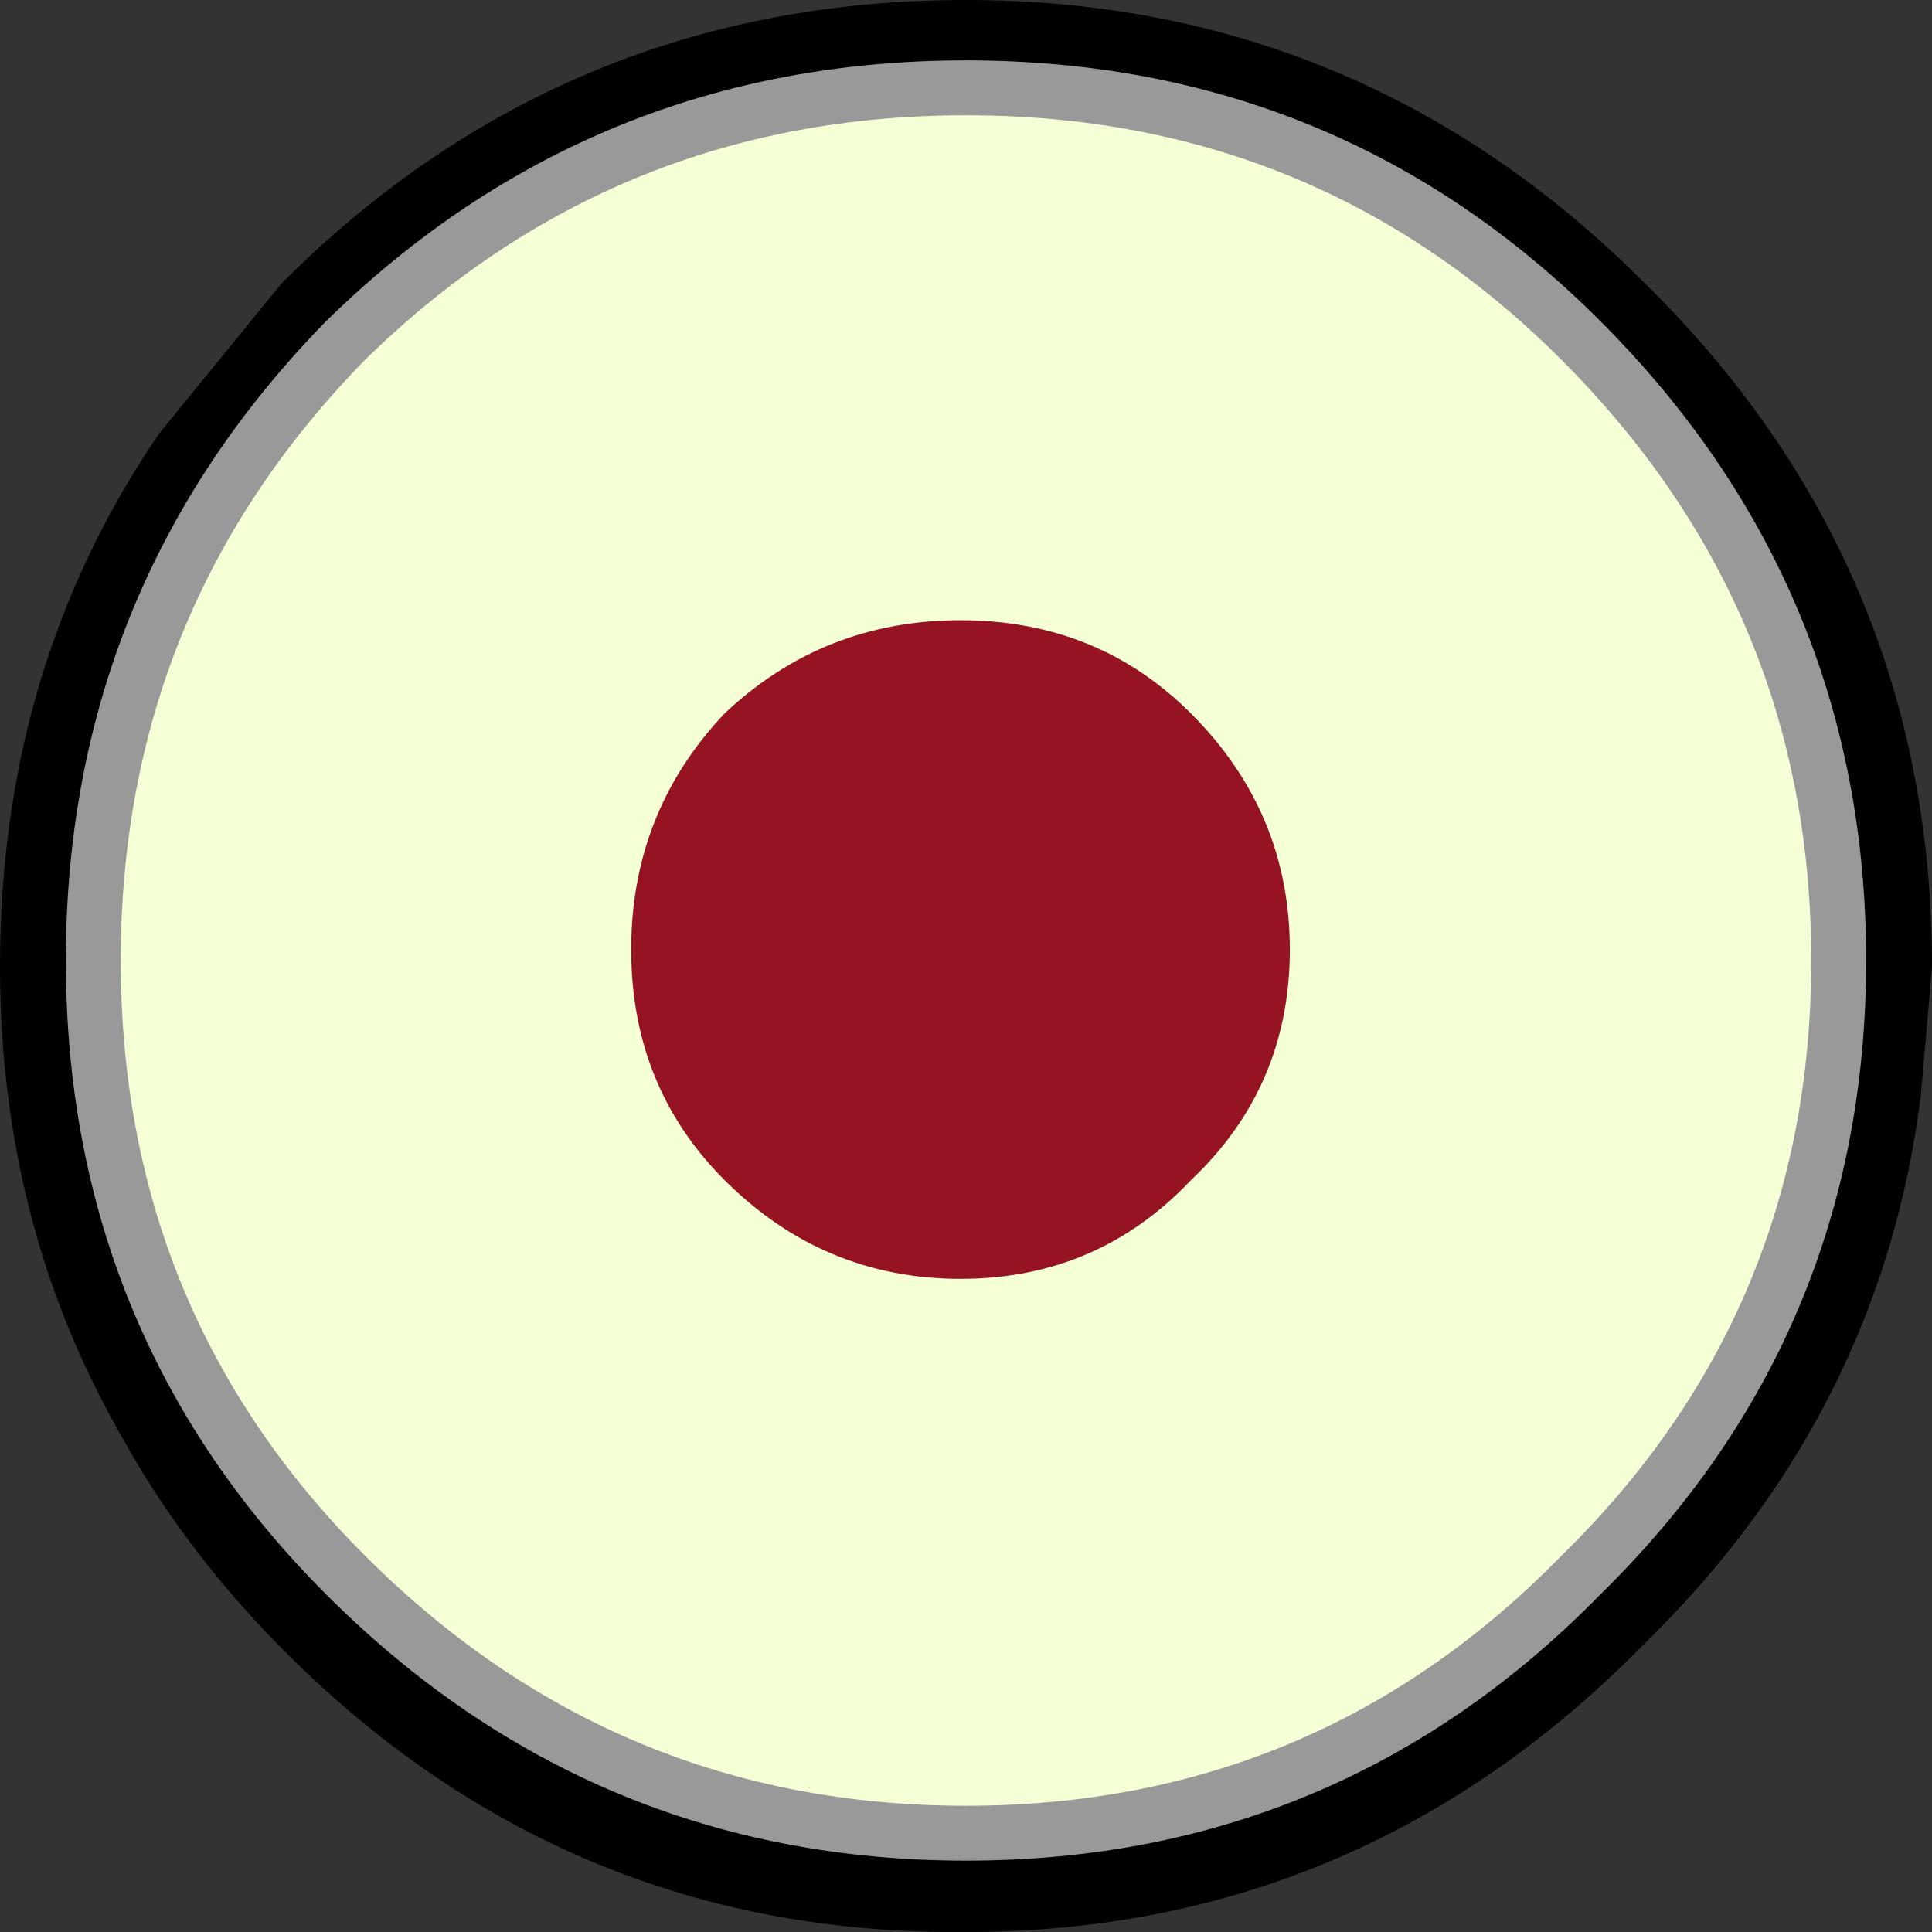 <?xml version="1.0" encoding="UTF-8" standalone="no"?>
<svg xmlns:xlink="http://www.w3.org/1999/xlink" height="17.6px" width="17.6px" xmlns="http://www.w3.org/2000/svg">
  <rect width="100%" height="100%" fill="#333333" stroke="none"/>
  <g transform="matrix(1.0, 0.0, 0.0, 1.0, 8.5, 8.25)">
    <path d="M-6.85 -4.15 L-5.9 -5.35 Q-3.35 -7.85 0.2 -7.85 3.75 -7.85 6.25 -5.35 8.8 -2.8 8.8 0.75 L8.75 1.7 Q8.4 4.5 6.3 6.55 3.8 9.1 0.3 9.1 -3.25 9.1 -5.75 6.55 -8.25 4.05 -8.25 0.55 -8.25 -2.1 -6.85 -4.15 -8.25 -2.1 -8.25 0.55 -8.25 4.05 -5.75 6.55 -3.25 9.1 0.3 9.1 3.8 9.1 6.3 6.55 8.4 4.5 8.75 1.7 8.45 4.65 6.25 6.8 3.75 9.35 0.2 9.35 -3.35 9.35 -5.9 6.8 -8.4 4.3 -8.4 0.75 -8.4 -2.0 -6.85 -4.15" fill="#000000" fill-rule="evenodd" stroke="none"/>
    <path d="M8.75 1.7 L8.85 0.55 Q8.85 -3.0 6.3 -5.5 3.8 -8.0 0.3 -8.0 -3.25 -8.0 -5.75 -5.5 L-6.85 -4.15 Q-8.25 -2.1 -8.25 0.55 -8.25 4.05 -5.75 6.55 -3.25 9.1 0.3 9.1 3.8 9.1 6.3 6.55 8.4 4.5 8.75 1.7 Z" fill="none" stroke="#000000" stroke-linecap="round" stroke-linejoin="round" stroke-width="0.5"/>
    <path d="M5.9 -5.15 Q8.25 -2.8 8.25 0.5 8.25 3.8 5.9 6.1 3.6 8.45 0.3 8.45 -3.0 8.45 -5.35 6.1 -7.65 3.8 -7.65 0.5 -7.65 -2.8 -5.35 -5.15 -3.0 -7.45 0.3 -7.45 3.6 -7.45 5.9 -5.15" fill="#f5ffd5" fill-rule="evenodd" stroke="none"/>
    <path d="M5.9 -5.15 Q8.25 -2.8 8.25 0.5 8.25 3.8 5.9 6.1 3.6 8.45 0.3 8.45 -3.0 8.45 -5.35 6.1 -7.65 3.8 -7.65 0.5 -7.65 -2.8 -5.35 -5.15 -3.0 -7.45 0.3 -7.45 3.6 -7.45 5.9 -5.15 Z" fill="none" stroke="#999999" stroke-linecap="round" stroke-linejoin="round" stroke-width="0.5"/>
    <path d="M2.35 -1.75 Q3.25 -0.85 3.25 0.4 3.25 1.65 2.35 2.5 1.5 3.4 0.25 3.4 -1.0 3.4 -1.9 2.5 -2.75 1.65 -2.75 0.4 -2.75 -0.85 -1.9 -1.75 -1.0 -2.6 0.25 -2.6 1.5 -2.6 2.35 -1.75" fill="#951322" fill-rule="evenodd" stroke="none"/>
  </g>
</svg>
